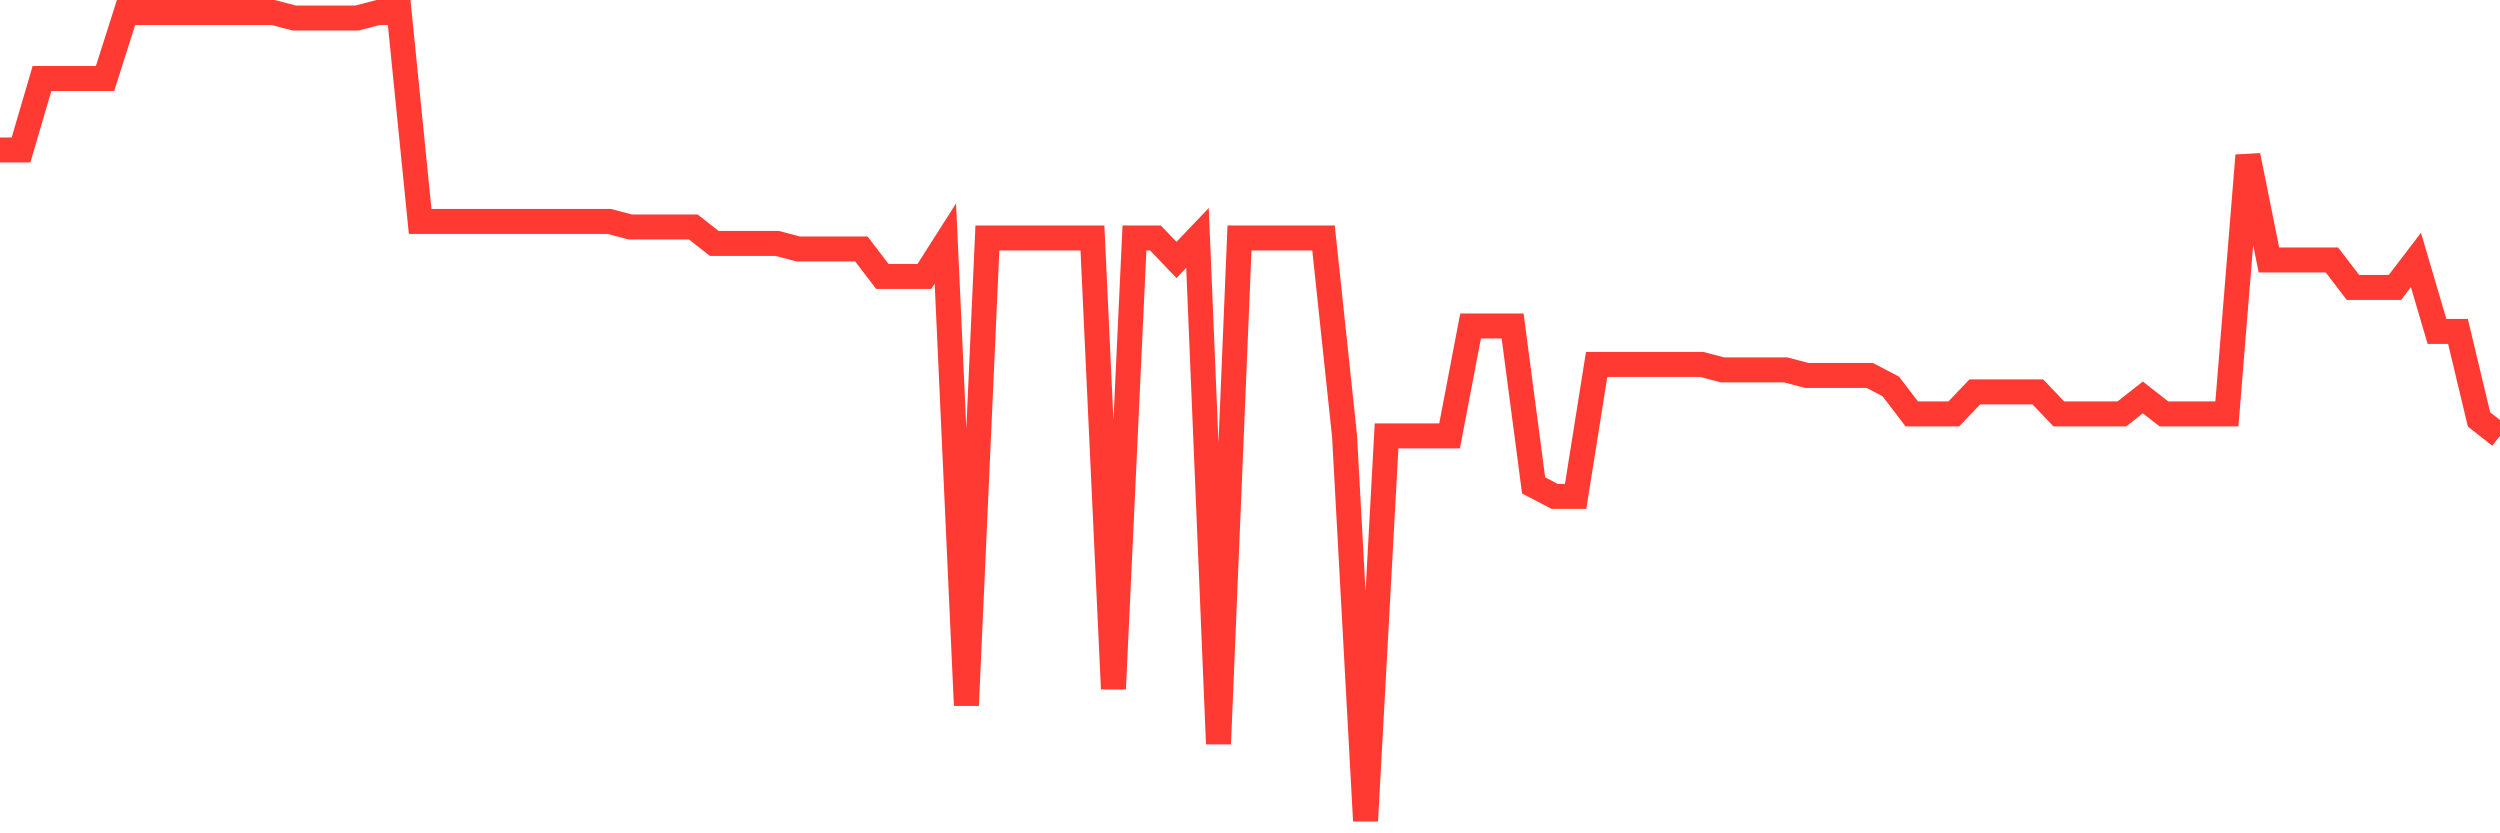 <svg
  xmlns="http://www.w3.org/2000/svg"
  xmlns:xlink="http://www.w3.org/1999/xlink"
  width="120"
  height="40"
  viewBox="0 0 120 40"
  preserveAspectRatio="none"
>
  <polyline
    points="0,7.199 1.008,7.199 2.017,3.767 3.025,3.767 4.034,3.767 5.042,3.767 6.05,0.6 7.059,0.6 8.067,0.6 9.076,0.6 10.084,0.6 11.092,0.6 12.101,0.6 13.109,0.6 14.118,0.864 15.126,0.864 16.134,0.864 17.143,0.864 18.151,0.6 19.16,0.6 20.168,10.63 21.176,10.63 22.185,10.63 23.193,10.63 24.202,10.63 25.21,10.63 26.218,10.63 27.227,10.63 28.235,10.63 29.244,10.63 30.252,10.894 31.261,10.894 32.269,10.894 33.277,10.894 34.286,11.686 35.294,11.686 36.303,11.686 37.311,11.686 38.319,11.95 39.328,11.95 40.336,11.95 41.345,11.95 42.353,13.269 43.361,13.269 44.37,13.269 45.378,11.686 46.387,33.857 47.395,11.422 48.403,11.422 49.412,11.422 50.42,11.422 51.429,11.422 52.437,11.422 53.445,33.065 54.454,11.422 55.462,11.422 56.471,12.478 57.479,11.422 58.487,35.705 59.496,11.422 60.504,11.422 61.513,11.422 62.521,11.422 63.529,11.422 64.538,20.924 65.546,39.4 66.555,20.924 67.563,20.924 68.571,20.924 69.58,20.924 70.588,15.645 71.597,15.645 72.605,15.645 73.613,23.299 74.622,23.827 75.63,23.827 76.639,17.493 77.647,17.493 78.655,17.493 79.664,17.493 80.672,17.493 81.681,17.493 82.689,17.756 83.697,17.756 84.706,17.756 85.714,17.756 86.723,18.02 87.731,18.02 88.739,18.02 89.748,18.02 90.756,18.548 91.765,19.868 92.773,19.868 93.782,19.868 94.79,18.812 95.798,18.812 96.807,18.812 97.815,18.812 98.824,19.868 99.832,19.868 100.84,19.868 101.849,19.868 102.857,19.076 103.866,19.868 104.874,19.868 105.882,19.868 106.891,19.868 107.899,7.463 108.908,12.478 109.916,12.478 110.924,12.478 111.933,12.478 112.941,13.797 113.95,13.797 114.958,13.797 115.966,12.478 116.975,15.909 117.983,15.909 118.992,20.132 120,20.924"
    fill="none"
    stroke="#ff3a33"
    stroke-width="1.2"
  >
  </polyline>
</svg>